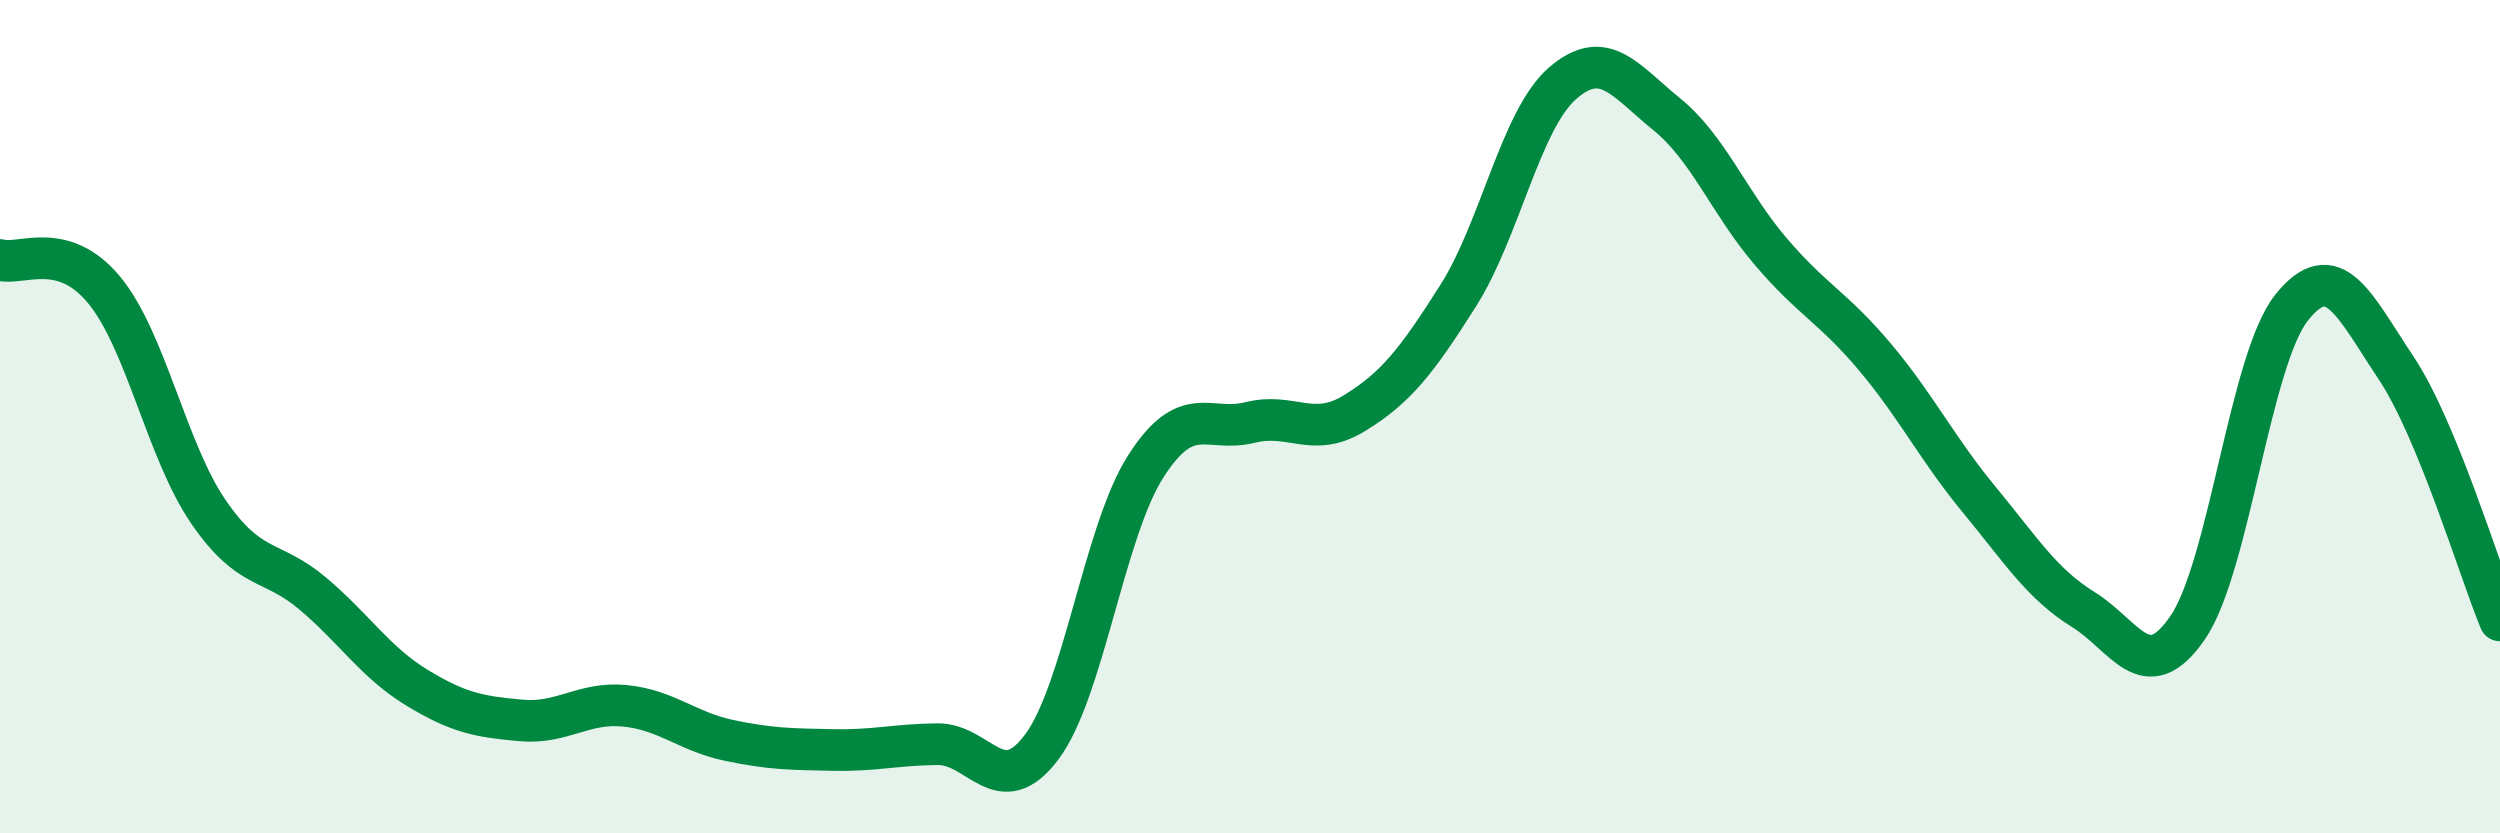 
    <svg width="60" height="20" viewBox="0 0 60 20" xmlns="http://www.w3.org/2000/svg">
      <path
        d="M 0,6.24 C 0.5,6.38 1.5,5.75 2.5,6.96 C 3.5,8.17 4,10.82 5,12.28 C 6,13.74 6.5,13.4 7.5,14.24 C 8.5,15.08 9,15.89 10,16.5 C 11,17.11 11.5,17.2 12.5,17.29 C 13.5,17.38 14,16.84 15,16.94 C 16,17.04 16.5,17.56 17.5,17.77 C 18.5,17.98 19,17.98 20,18 C 21,18.02 21.5,17.87 22.5,17.86 C 23.5,17.85 24,19.26 25,17.93 C 26,16.6 26.5,12.75 27.5,11.19 C 28.5,9.63 29,10.39 30,10.14 C 31,9.89 31.5,10.53 32.5,9.92 C 33.5,9.31 34,8.67 35,7.09 C 36,5.51 36.5,2.87 37.5,2 C 38.5,1.13 39,1.93 40,2.74 C 41,3.55 41.5,4.87 42.5,6.04 C 43.5,7.21 44,7.38 45,8.57 C 46,9.76 46.5,10.78 47.5,11.99 C 48.5,13.2 49,14.01 50,14.63 C 51,15.25 51.5,16.52 52.5,15.07 C 53.5,13.62 54,8.63 55,7.38 C 56,6.13 56.5,7.32 57.5,8.82 C 58.5,10.32 59.5,13.68 60,14.89L60 20L0 20Z"
        fill="#008740"
        opacity="0.1"
        stroke-linecap="round"
        stroke-linejoin="round"
      />
      <path
        d="M 0,6.24 C 0.5,6.38 1.5,5.75 2.5,6.96 C 3.5,8.17 4,10.82 5,12.28 C 6,13.74 6.5,13.4 7.5,14.24 C 8.5,15.08 9,15.89 10,16.5 C 11,17.11 11.5,17.2 12.5,17.29 C 13.5,17.38 14,16.84 15,16.94 C 16,17.04 16.5,17.56 17.5,17.77 C 18.5,17.98 19,17.98 20,18 C 21,18.02 21.5,17.87 22.5,17.86 C 23.5,17.85 24,19.26 25,17.93 C 26,16.6 26.5,12.75 27.5,11.19 C 28.5,9.63 29,10.39 30,10.14 C 31,9.89 31.5,10.53 32.5,9.92 C 33.5,9.31 34,8.67 35,7.09 C 36,5.51 36.5,2.87 37.5,2 C 38.5,1.13 39,1.93 40,2.74 C 41,3.55 41.5,4.87 42.5,6.04 C 43.5,7.21 44,7.38 45,8.57 C 46,9.76 46.5,10.78 47.5,11.99 C 48.5,13.2 49,14.01 50,14.63 C 51,15.25 51.5,16.52 52.5,15.07 C 53.5,13.62 54,8.63 55,7.38 C 56,6.13 56.5,7.32 57.5,8.82 C 58.5,10.32 59.5,13.68 60,14.89"
        stroke="#008740"
        stroke-width="1"
        fill="none"
        stroke-linecap="round"
        stroke-linejoin="round"
      />
    </svg>
  